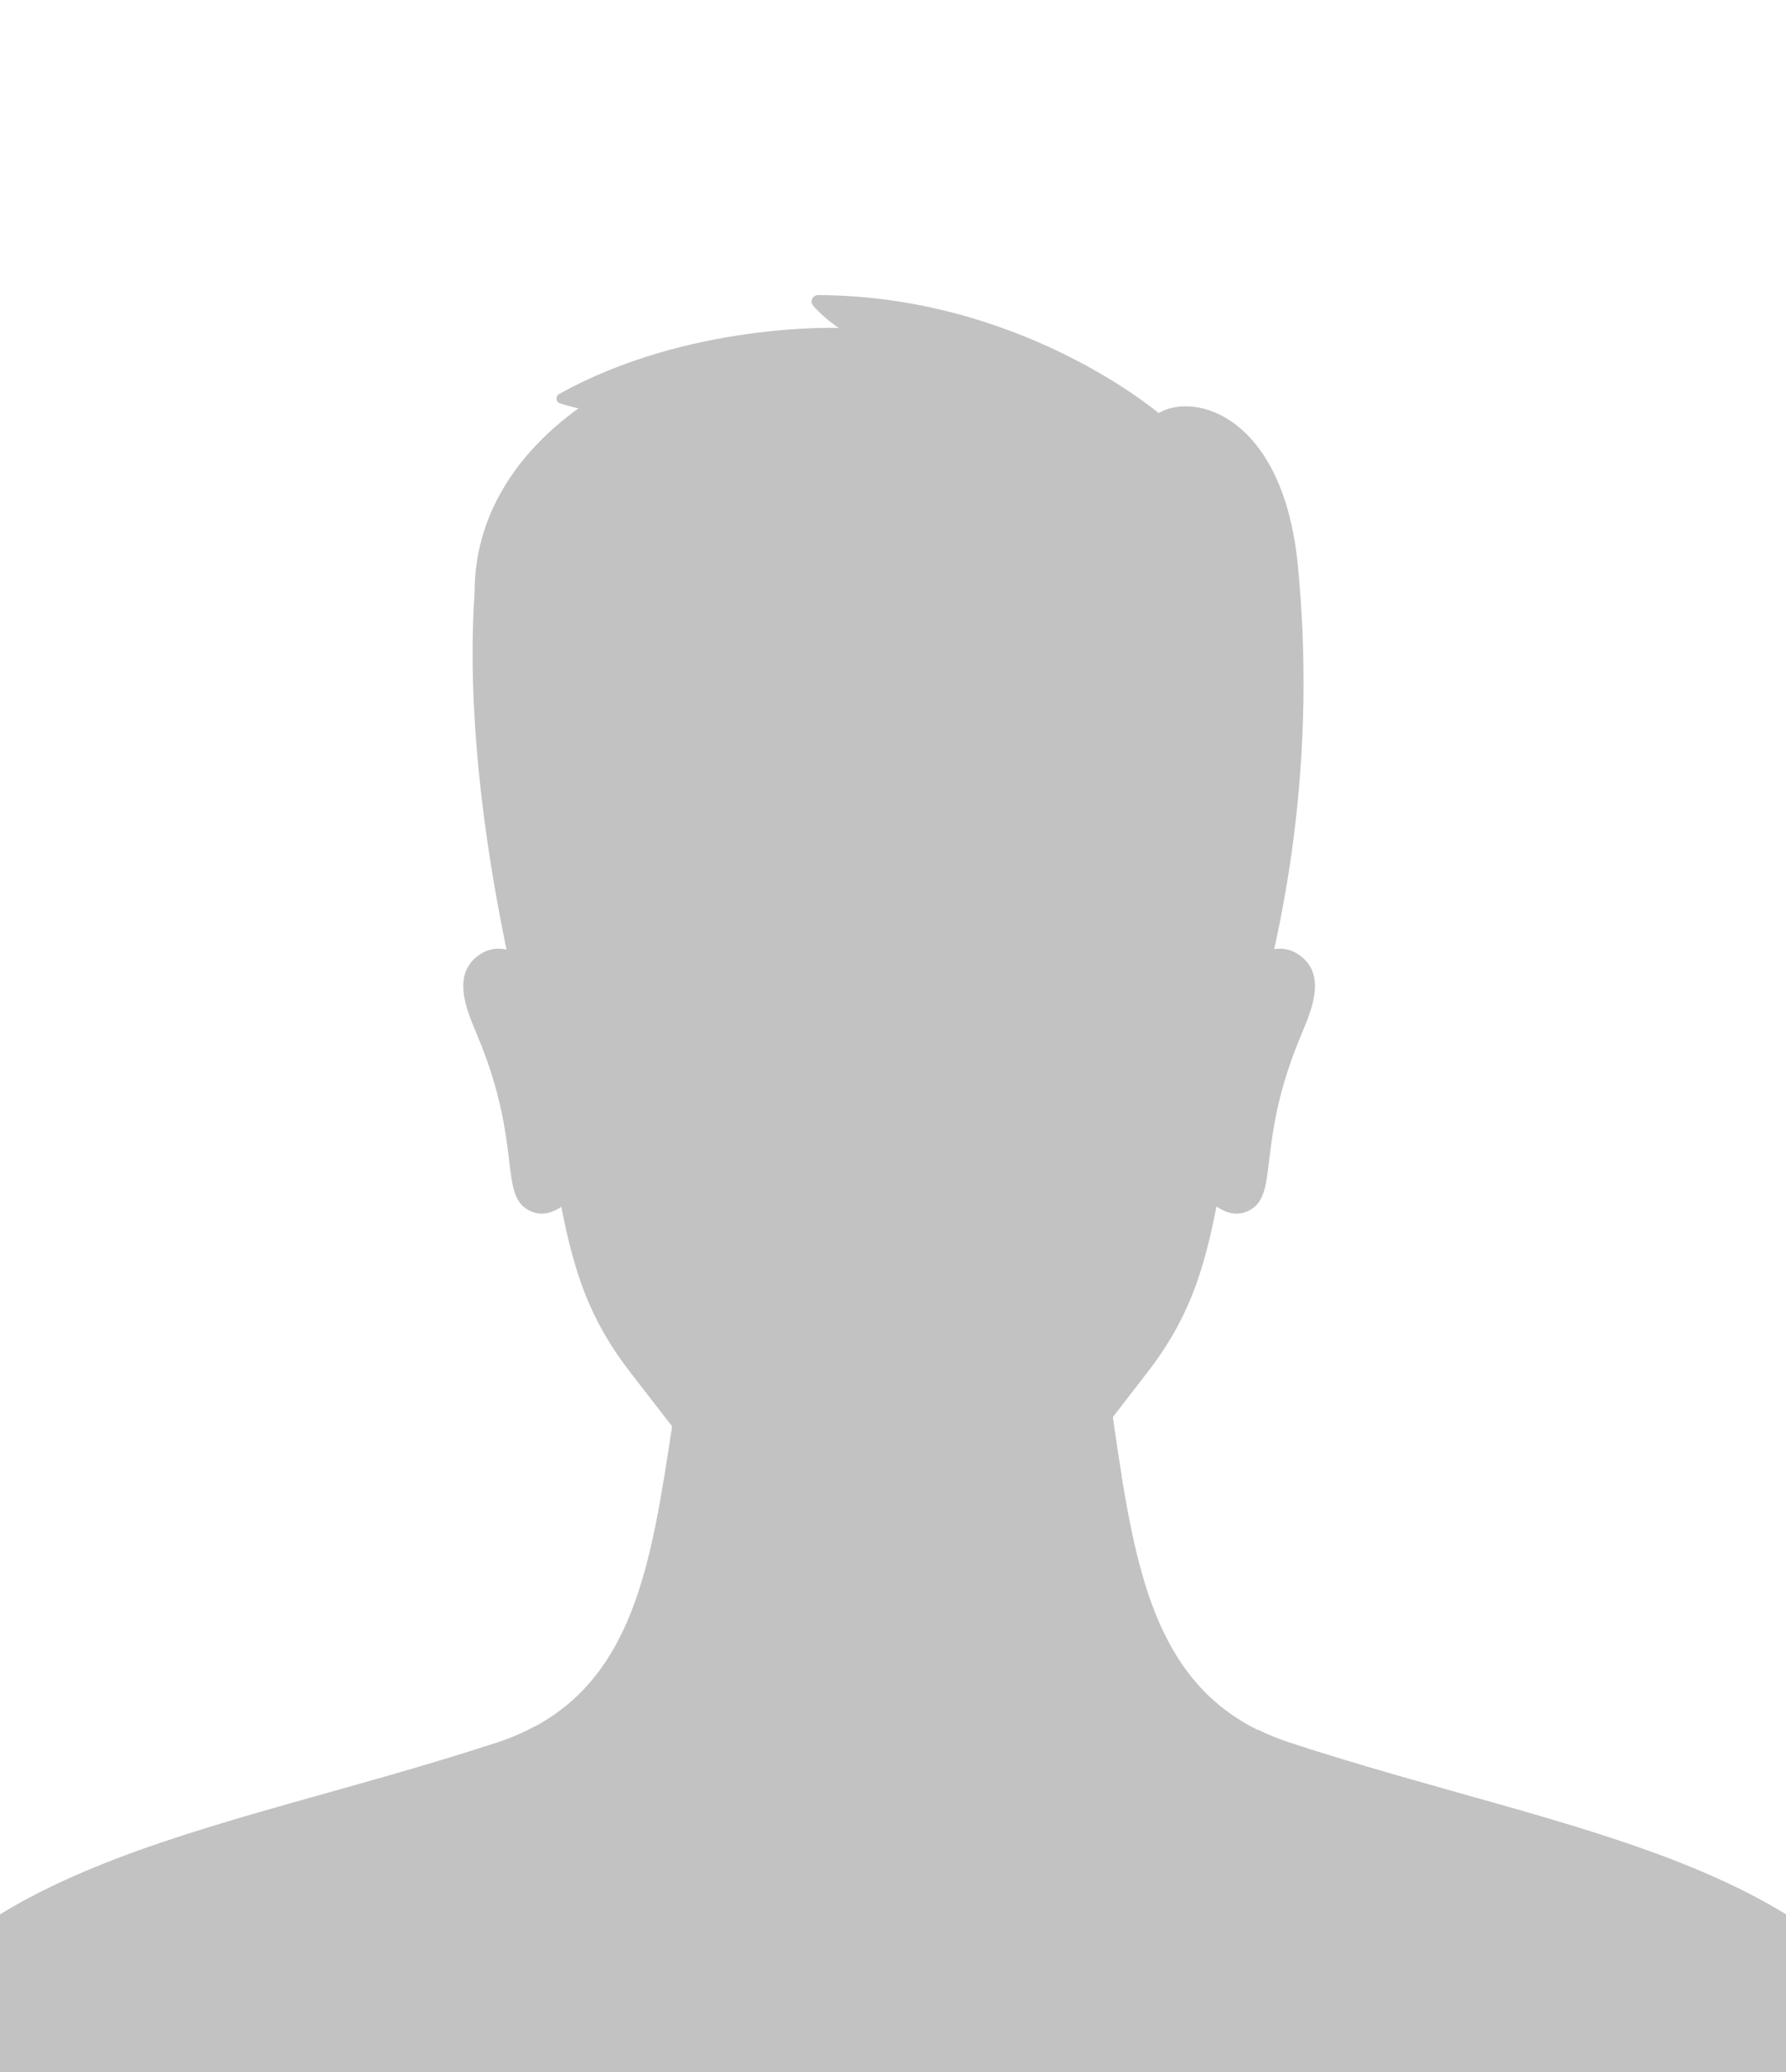 <?xml version="1.0" encoding="UTF-8"?>
<svg id="Layer_1" xmlns="http://www.w3.org/2000/svg" version="1.1" viewBox="0 0 646.5 750">
  <!-- Generator: Adobe Illustrator 29.3.1, SVG Export Plug-In . SVG Version: 2.1.0 Build 151)  -->
  <defs>
    <style>
      .st0 {
        fill: #fff;
      }

      .st1 {
        fill: #c2c2c2;
      }
    </style>
  </defs>
  <rect class="st0" x="-5.3" y="-3.9" width="657.5" height="765.4"/>
  <g>
    <path class="st1" d="M705.9,761.4H-59.4c36.3-88.3,133.2-96,239.1-130.6,46.3-15.1,54.6-56.9,62.1-104.8.5-3.3,1-6.6,1.5-9.8,6.1-44.1,5.6-78.1,5.6-78.1h148.7s-.6,39.2,7.1,87.9c.4,2.8.9,5.5,1.3,8.3,7.3,44.4,17.2,82.3,60.8,96.5,105.9,34.7,202.8,42.3,239.1,130.6Z"/>
    <path class="st1" d="M705.9,761.4H-59.4c36.3-88.3,133.2-96,239.1-130.6,5-1.6,9.6-3.6,13.8-5.9,26.1,57.7,75.1,96.5,131.2,96.5s104.4-38.3,130.6-95.4c3.5,1.8,7.4,3.3,11.5,4.7,105.9,34.7,202.8,42.3,239.1,130.6Z"/>
    <path class="st1" d="M445,399.1c-135.6-21.7-244.6-9.1-250.5-9.1-14.8-53.9-26.5-120-22.7-175.7,0-27.1,14.6-49.9,37.6-66.5-2.7-.6-5-1.3-6.7-1.8-1.5-.5-1.7-2.6-.3-3.4,46.7-26,101.2-23.9,101.2-23.9,0,0,0,0,0,.1h.2c0,0-.1,0-.2-.1-4.1-2.8-7.2-5.7-9.2-8-1.4-1.5-.3-3.9,1.8-3.9,72,.3,121,40.9,123.2,42.7t0,0h0c13.3-7.8,45.1,1.2,50.4,55.1,6.4,65.6-2.2,132.6-24.8,194.5Z"/>
    <g>
      <path class="st1" d="M443,354.9c8.2-7.9,19.2-16.2,28.4-8.4,8.9,7.5,2.7,20.5-.4,28.1-16.5,39.1-7.8,57.5-18.6,63.4-7.7,4.2-15-2.9-20.2-9.2,6.1-23.6,11.1-49.4,10.9-73.8Z"/>
      <path class="st1" d="M200.7,354.9c-8.2-7.9-19.2-16.2-28.4-8.4-8.9,7.5-2.7,20.5.4,28.1,16.5,39.1,7.8,57.5,18.6,63.4,7.7,4.2,15-2.9,20.2-9.2-6.1-23.6-11.1-49.4-10.9-73.8Z"/>
    </g>
    <path class="st1" d="M406,534.2c-16.7,21.5-23.7,28.7-38.6,34.3-22.2,8.4-47.5,9.1-71.5,0-18.4-7-24.8-16.4-52.6-52.4,6.1-44.1,5.6-78.1,5.6-78.1h148.7s-.6,39.2,7.1,87.9c.4,2.8.9,5.5,1.3,8.3Z"/>
    <path class="st1" d="M452.8,355.8c-.8,11.6-2.3,23.8-4.7,37-9.2,50.9-10.4,75.1-32.9,104.1-32.2,41.5-38.2,51.5-57.7,59-22.2,8.4-47.5,9.1-71.5,0-19.5-7.4-25.4-17.5-57.7-59-22.5-29-23.7-53.2-32.9-104.1-2.4-13.2-3.9-25.4-4.7-37.1,3.9,6.5,6.9,13.5,8.9,20.6-19.1-159.8,24.6-162.7,76.7-153,30.1,5.6,60.9,5.6,91,0,52.1-9.7,95.7-6.8,76.7,153,2-7.1,5-14,8.9-20.6Z"/>
    <path class="st1" d="M457.4,344.5c-9.2,3.6-14.9,21-17.1,29.5,6-26.4,8.2-57.2,8.2-57.2l8.9,27.7Z"/>
    <path class="st1" d="M186.2,344.5c9.2,3.6,14.9,21,17.1,29.5-6-26.4-8.2-57.2-8.2-57.2l-8.9,27.7Z"/>
  </g>
</svg>